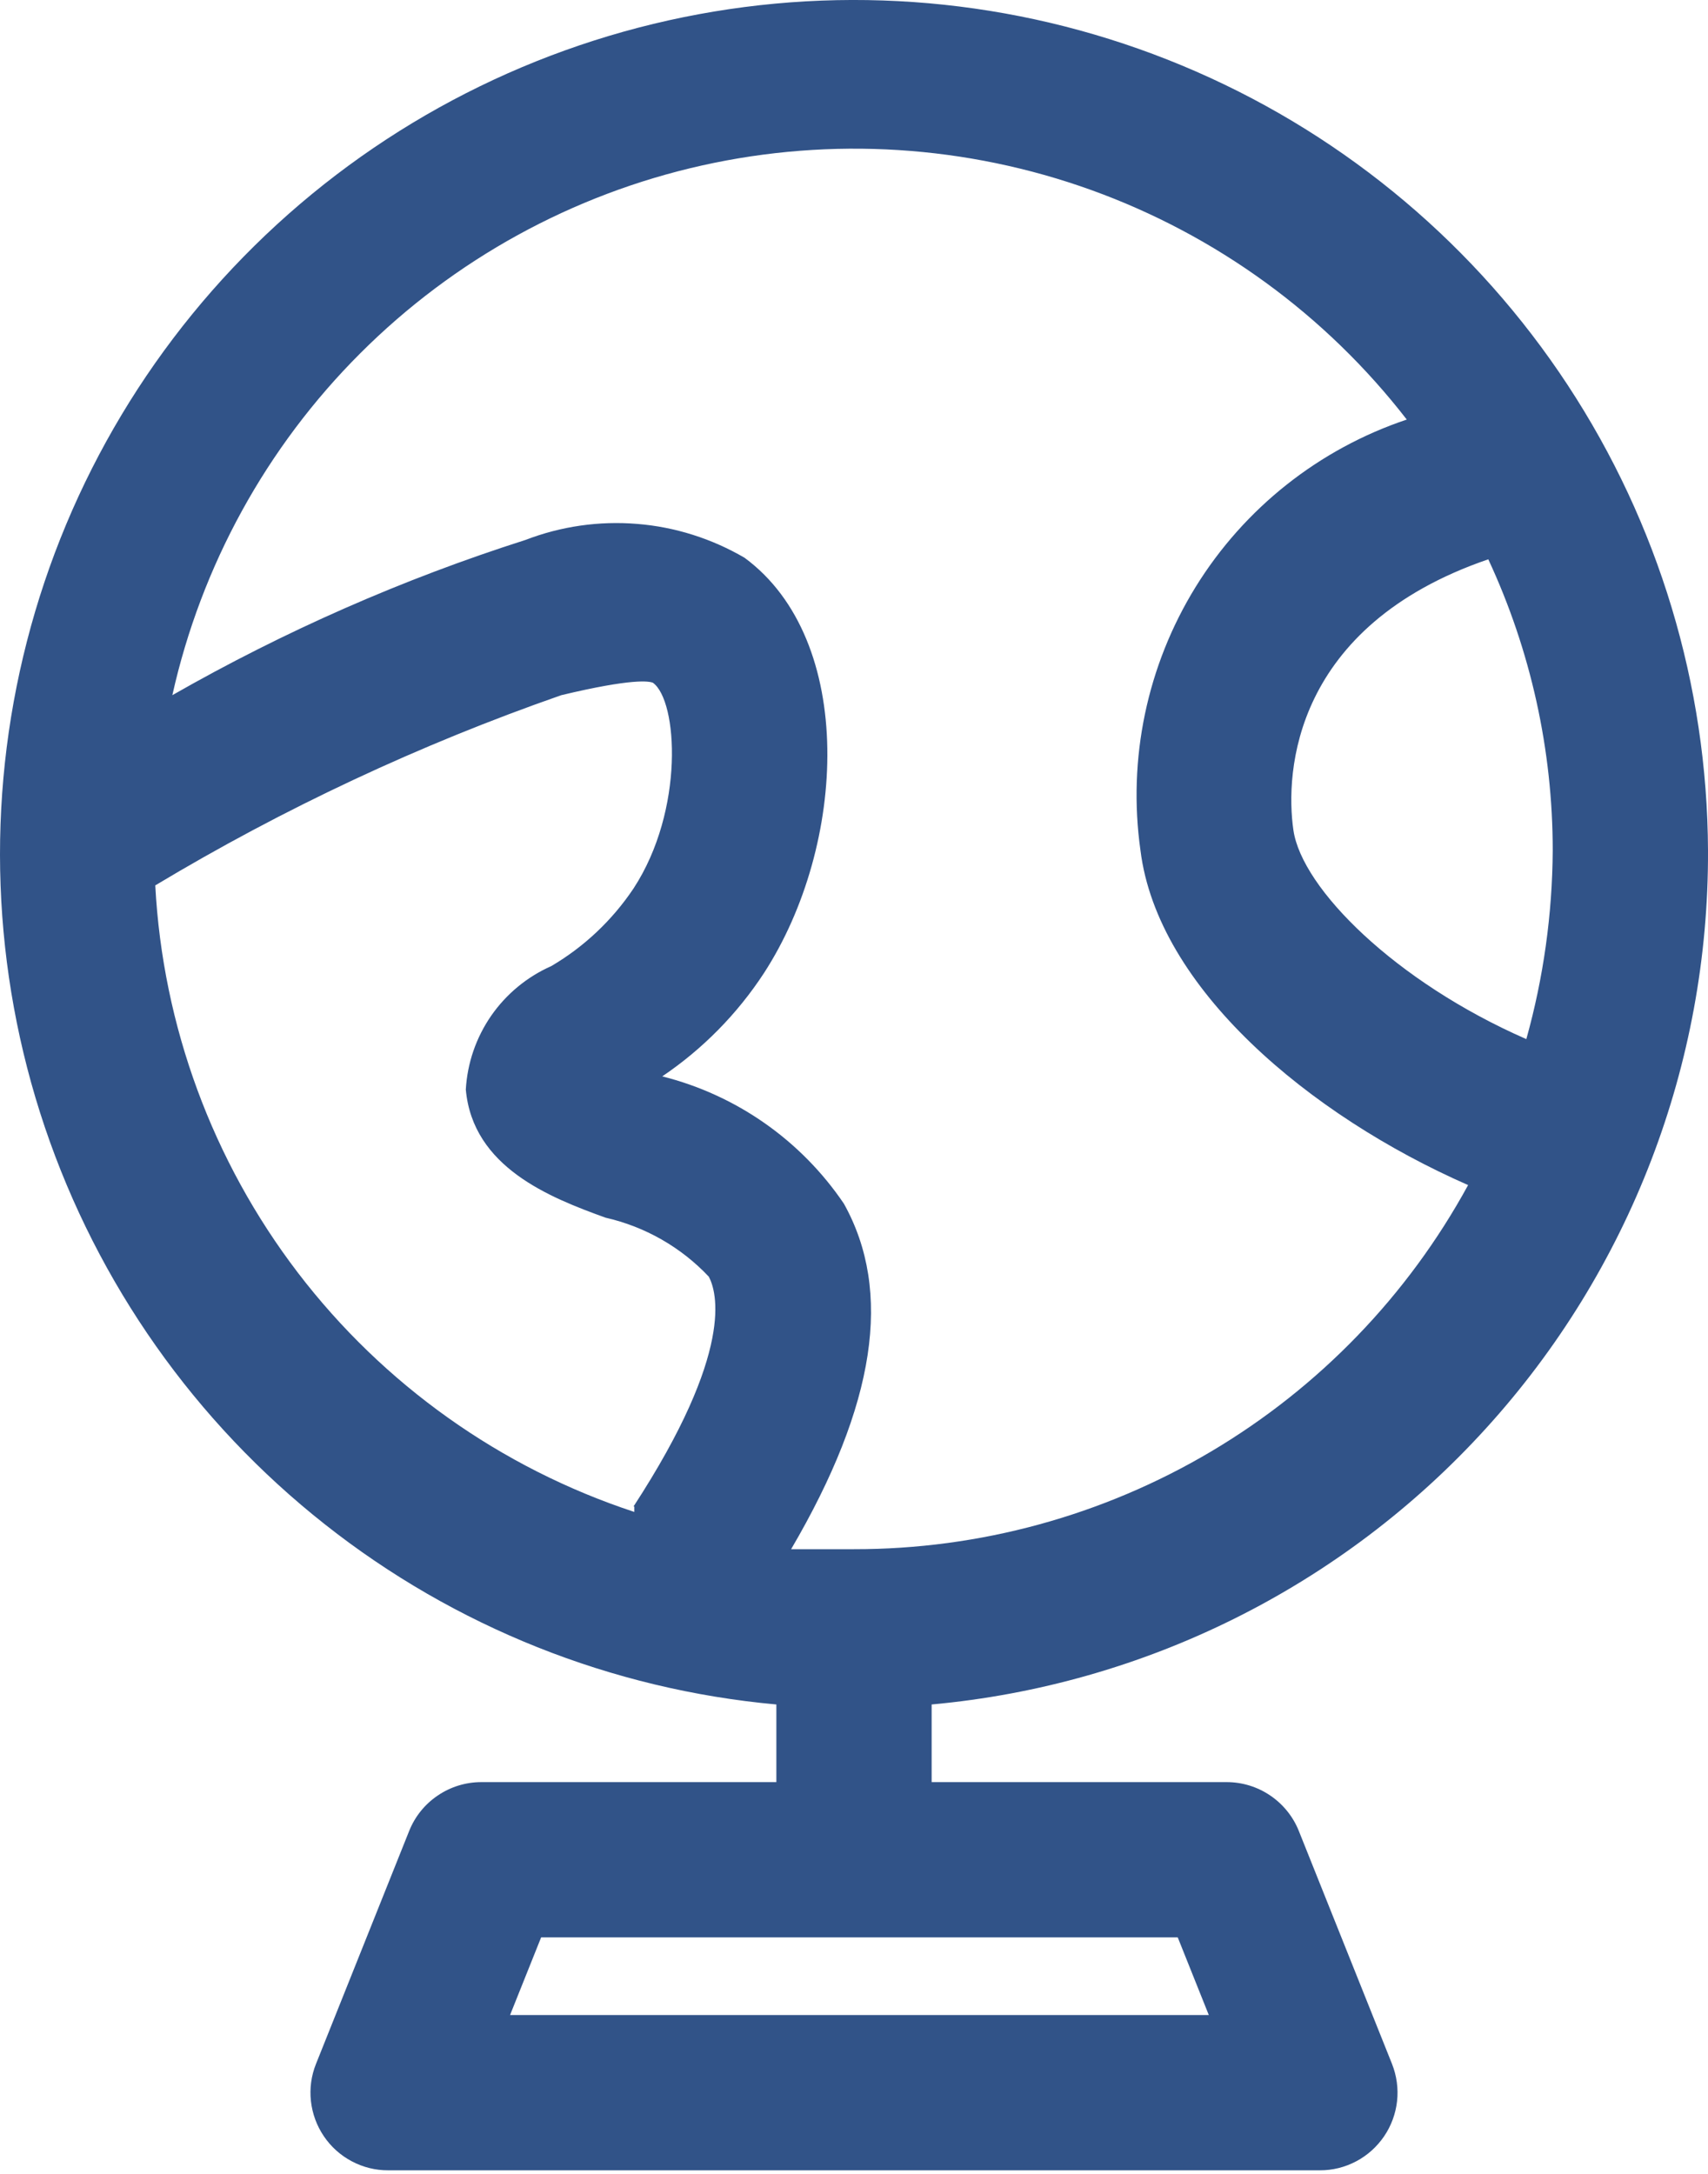 <svg xmlns="http://www.w3.org/2000/svg" width="22" height="28" viewBox="0 0 22 28" fill="none"><path d="M22 10.954C21.991 8.823 21.363 6.741 20.193 4.96C19.023 3.179 17.361 1.776 15.408 0.922C13.456 0.068 11.298 -0.201 9.195 0.149C7.093 0.499 5.138 1.451 3.567 2.891C1.996 4.331 0.877 6.197 0.347 8.26C-0.184 10.324 -0.104 12.498 0.577 14.517C1.259 16.536 2.512 18.314 4.185 19.634C5.857 20.955 7.878 21.761 10 21.954V22.954H6.2C6 22.954 5.804 23.014 5.638 23.127C5.472 23.239 5.344 23.398 5.27 23.584L4.07 26.584C4.009 26.736 3.987 26.901 4.005 27.063C4.023 27.225 4.08 27.381 4.172 27.516C4.263 27.651 4.387 27.762 4.531 27.838C4.676 27.915 4.837 27.955 5 27.954H17C17.163 27.955 17.324 27.915 17.469 27.838C17.613 27.762 17.736 27.651 17.828 27.516C17.92 27.381 17.977 27.225 17.995 27.063C18.013 26.901 17.99 26.736 17.93 26.584L16.73 23.584C16.656 23.398 16.527 23.239 16.362 23.127C16.196 23.014 16 22.954 15.8 22.954H12V21.954C14.741 21.704 17.288 20.436 19.139 18.399C20.991 16.363 22.011 13.707 22 10.954ZM19.17 7.204C19.717 8.379 20 9.659 20 10.954C19.995 11.776 19.881 12.593 19.66 13.384C17.97 12.644 16.77 11.444 16.66 10.694C16.55 9.944 16.66 8.064 19.17 7.204ZM8.17 19.404C8.17 19.404 8.17 19.454 8.17 19.474C6.448 18.907 4.938 17.833 3.837 16.393C2.737 14.953 2.096 13.214 2 11.404C3.655 10.411 5.407 9.59 7.23 8.954C8.15 8.734 8.36 8.774 8.41 8.794C8.73 9.024 8.82 10.434 8.16 11.444C7.886 11.853 7.524 12.195 7.1 12.444C6.788 12.582 6.52 12.804 6.326 13.084C6.132 13.365 6.019 13.694 6 14.034C6.09 15.034 7.08 15.424 7.8 15.684C8.309 15.8 8.772 16.064 9.13 16.444C9.23 16.634 9.47 17.394 8.16 19.404H8.17ZM15.17 24.954L15.57 25.954H6.57L6.97 24.954H15.17ZM11 19.954C10.73 19.954 10.46 19.954 10.19 19.954C11.28 18.094 11.5 16.634 10.87 15.504C10.318 14.688 9.485 14.104 8.53 13.864C9.051 13.512 9.496 13.06 9.84 12.534C10.91 10.884 11.03 8.244 9.59 7.184C9.167 6.937 8.694 6.787 8.206 6.748C7.718 6.708 7.227 6.778 6.77 6.954C5.187 7.459 3.662 8.13 2.22 8.954C2.592 7.287 3.431 5.759 4.64 4.551C5.848 3.343 7.375 2.503 9.043 2.131C10.71 1.759 12.45 1.869 14.057 2.448C15.665 3.028 17.074 4.053 18.12 5.404C16.99 5.783 16.028 6.545 15.401 7.559C14.775 8.573 14.523 9.774 14.69 10.954C14.91 12.724 16.86 14.364 18.91 15.264C18.135 16.685 16.991 17.871 15.599 18.696C14.207 19.521 12.618 19.956 11 19.954Z" fill="#315388"></path></svg>